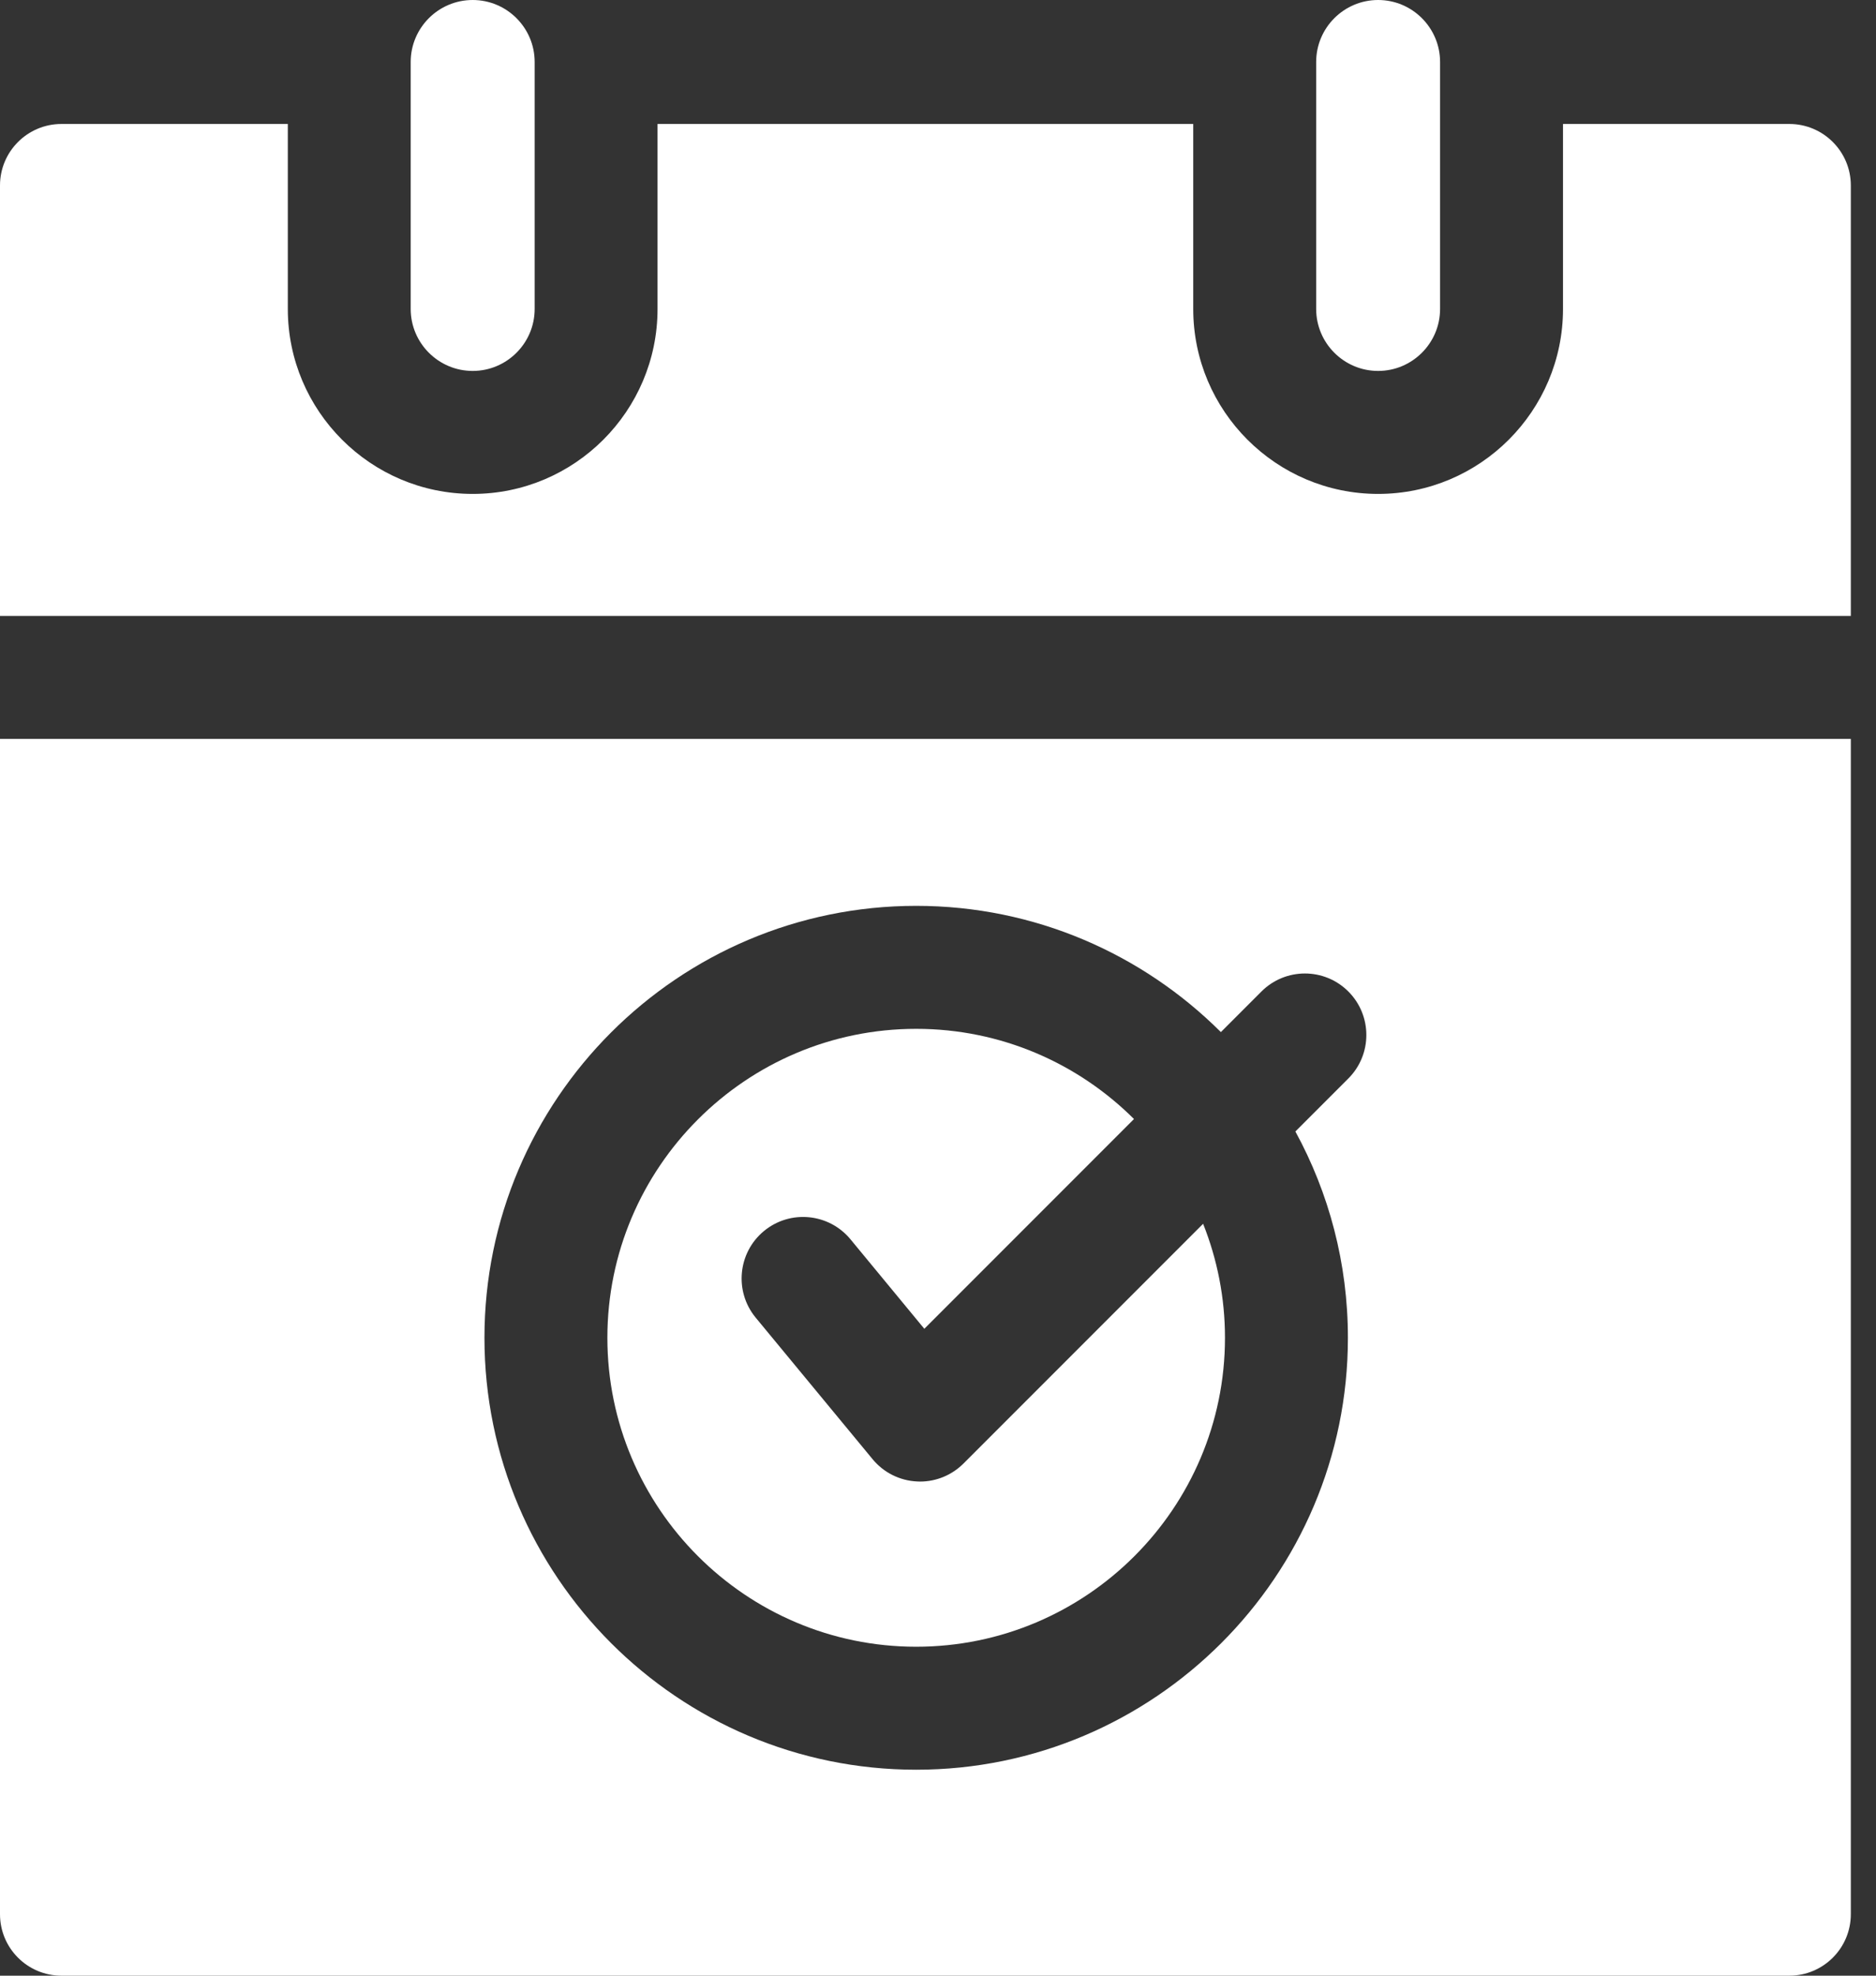 <svg width="38" height="40" viewBox="0 0 38 40" fill="none" xmlns="http://www.w3.org/2000/svg">
<rect x="0" y="0" width="38" height="40" fill="#333333" stroke="none"/>
<path d="M19.516 29.631C19.282 29.865 18.965 29.996 18.636 29.996C18.616 29.996 18.596 29.995 18.577 29.994C18.226 29.978 17.899 29.814 17.676 29.544L15.307 26.677C14.87 26.147 14.944 25.362 15.474 24.924C16.004 24.486 16.789 24.561 17.227 25.091L18.723 26.903L22.97 22.656C21.838 21.528 20.278 20.83 18.558 20.83C15.109 20.83 12.303 23.636 12.303 27.085C12.303 30.534 15.109 33.34 18.558 33.34C22.007 33.34 24.813 30.534 24.813 27.085C24.813 26.27 24.655 25.492 24.37 24.777L19.516 29.631Z" fill="white"/>
<path d="M0 14.96V38.755C0 39.443 0.557 40 1.245 40H36.245C36.932 40 37.49 39.443 37.49 38.755V14.96H0ZM27.312 21.835L26.239 22.908C26.917 24.15 27.303 25.573 27.303 27.085C27.303 31.907 23.38 35.83 18.558 35.83C13.736 35.83 9.813 31.907 9.813 27.085C9.813 22.263 13.736 18.34 18.558 18.34C20.965 18.34 23.147 19.318 24.73 20.896L25.552 20.074C26.038 19.588 26.826 19.588 27.312 20.074C27.798 20.561 27.798 21.349 27.312 21.835Z" fill="white"/>
<path d="M37.49 12.47V3.755C37.49 3.068 36.932 2.51 36.245 2.51H31.66V6.255C31.66 8.32 29.98 10 27.915 10C25.85 10 24.17 8.32 24.17 6.255V2.51H13.319V6.255C13.319 8.32 11.64 10 9.575 10C7.51 10 5.83 8.32 5.83 6.255V2.51H1.245C0.557 2.51 0 3.068 0 3.755V12.47H37.49Z" fill="white"/>
<path d="M9.575 7.51C10.267 7.51 10.83 6.947 10.83 6.255V1.255C10.83 0.563 10.267 0 9.575 0C8.882 0 8.319 0.563 8.319 1.255V6.255C8.319 6.947 8.882 7.51 9.575 7.51Z" fill="white"/>
<path d="M27.915 7.51C28.607 7.51 29.17 6.947 29.17 6.255V1.255C29.17 0.563 28.607 0 27.915 0C27.223 0 26.66 0.563 26.66 1.255V6.255C26.66 6.947 27.223 7.51 27.915 7.51Z" fill="white"/>
</svg>
